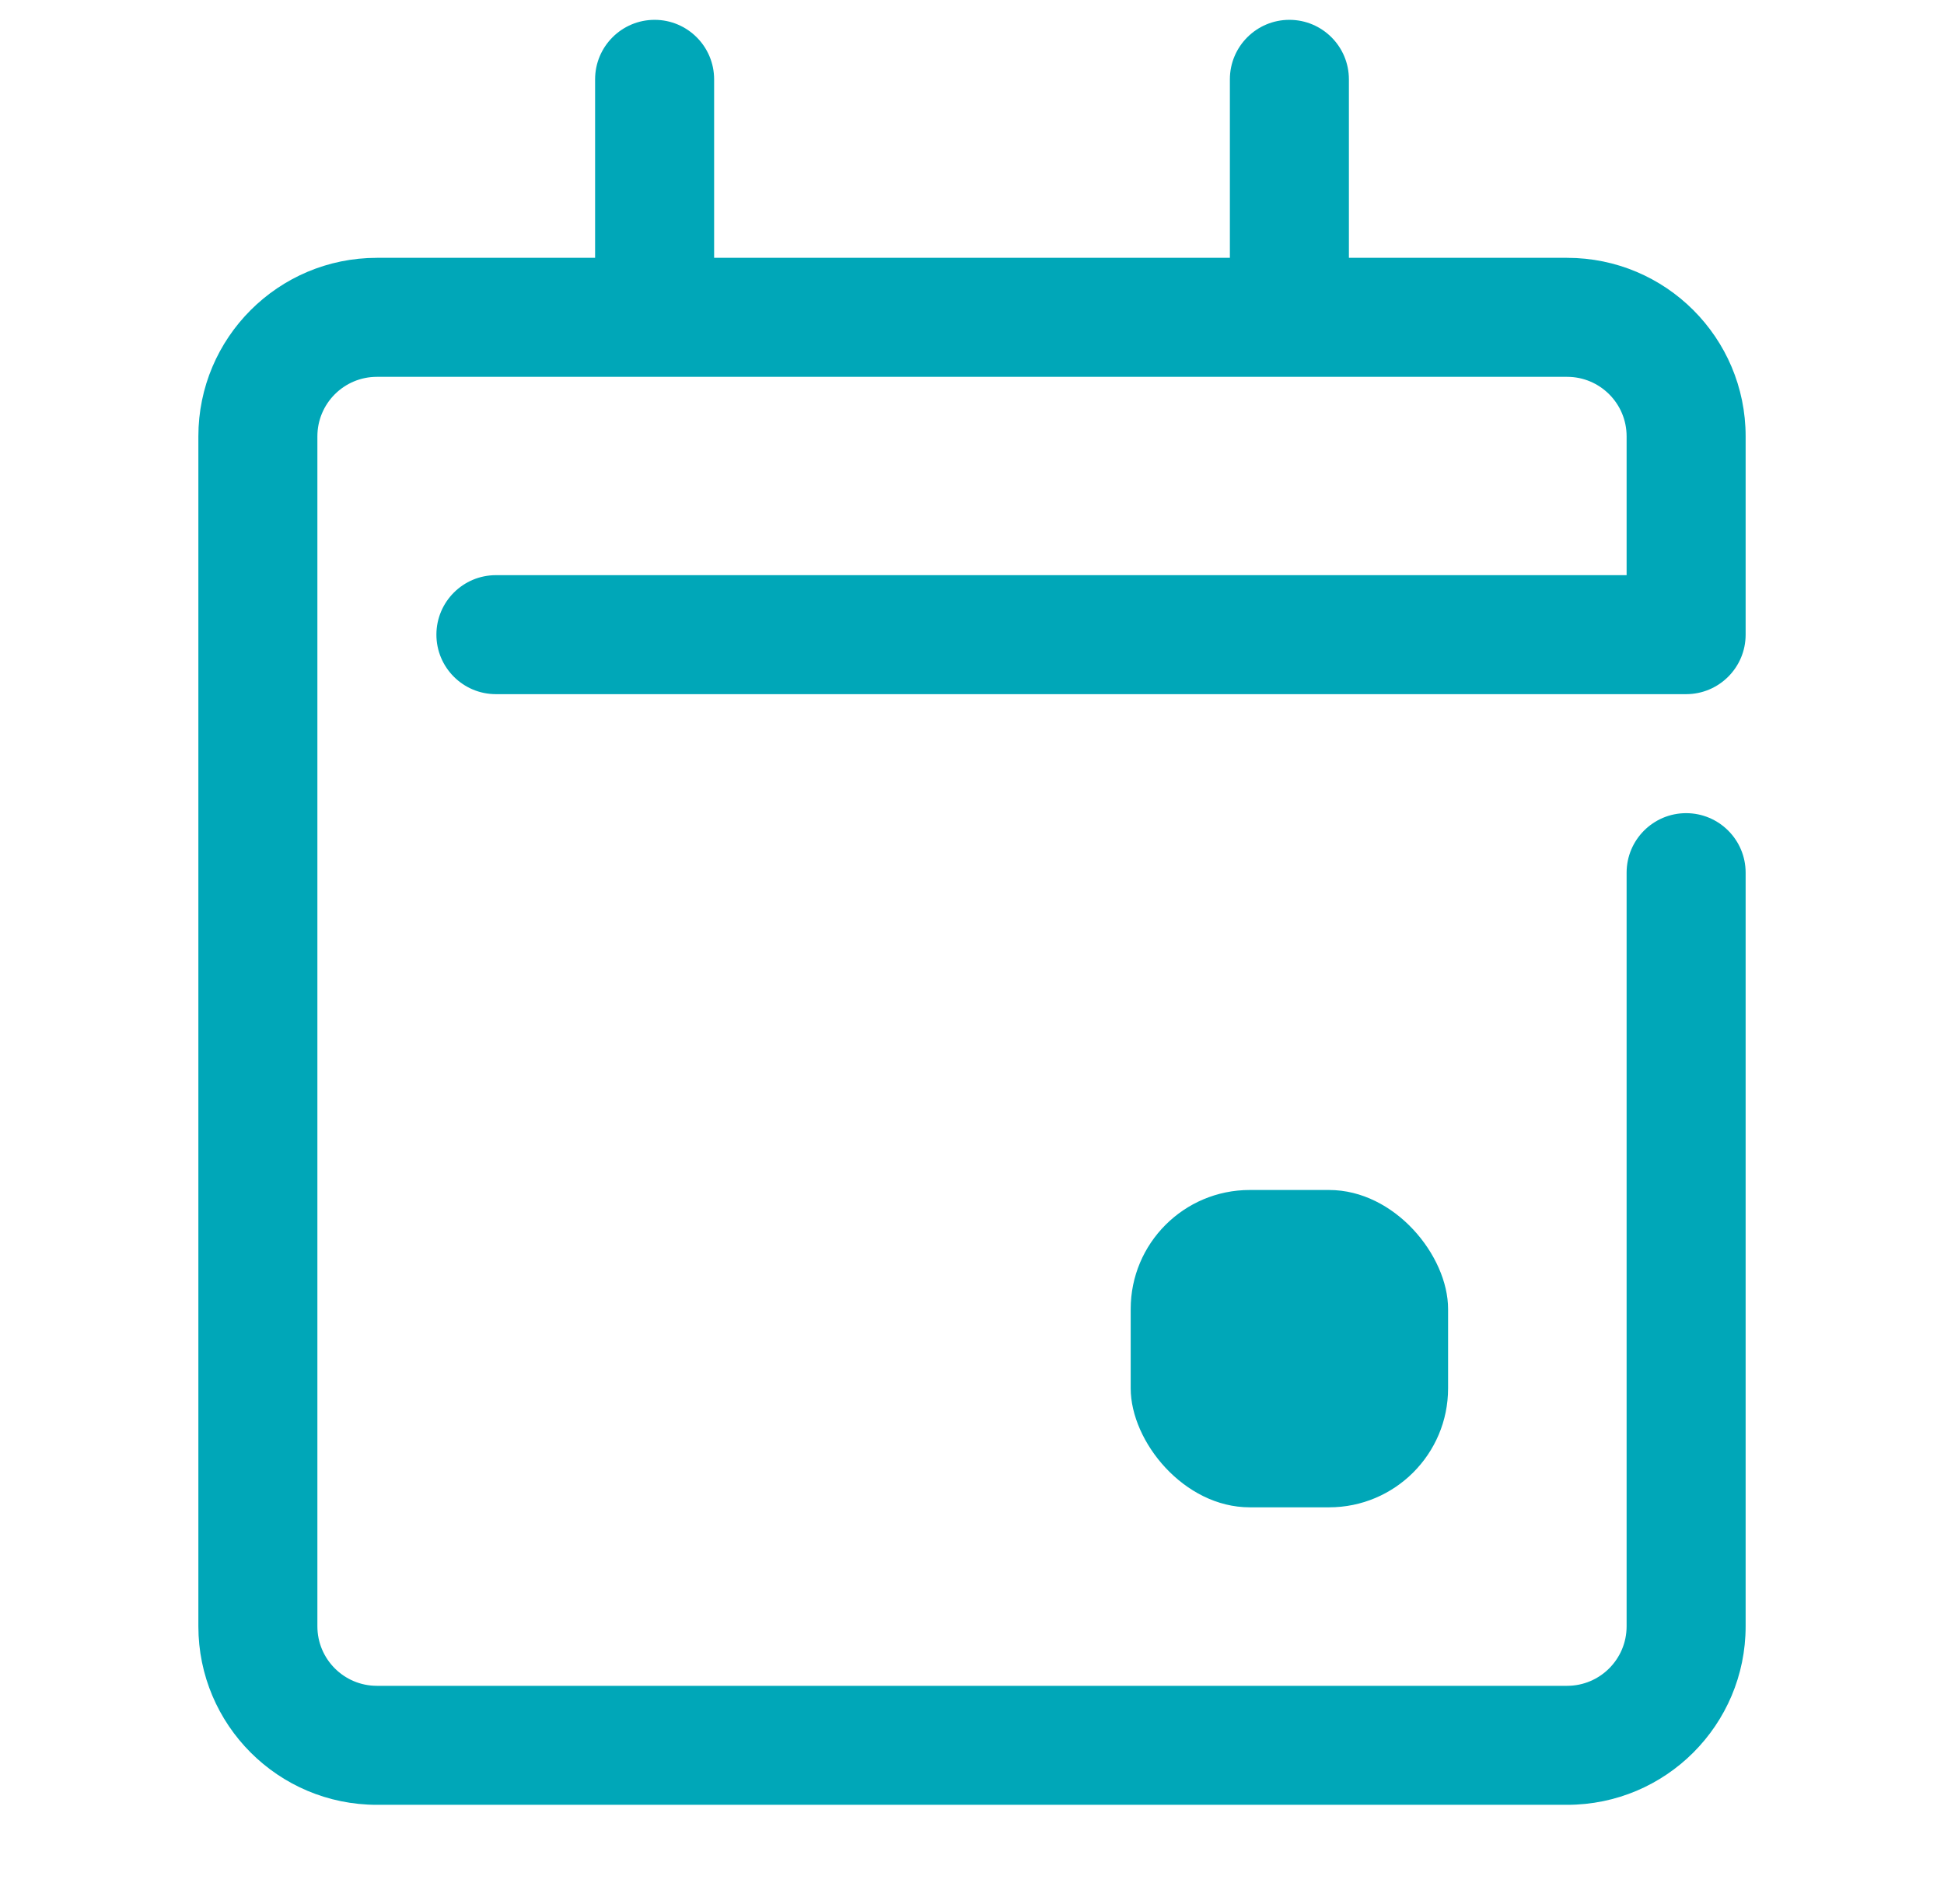 <svg width="49" height="48" viewBox="0 0 49 48" fill="none" xmlns="http://www.w3.org/2000/svg">
<rect x="28.5" y="30" width="8" height="8" rx="3" fill="#00A7B8"/>
<path d="M44 22C44 21.172 43.328 20.5 42.5 20.5C41.672 20.5 41 21.172 41 22H44ZM42.5 16V17.5C43.328 17.5 44 16.828 44 16H42.5ZM12.5 14.5C11.672 14.5 11 15.172 11 16C11 16.828 11.672 17.5 12.5 17.5V14.5ZM18 2C18 1.172 17.328 0.5 16.5 0.5C15.672 0.5 15 1.172 15 2H18ZM34 2C34 1.172 33.328 0.5 32.5 0.5C31.672 0.5 31 1.172 31 2H34ZM41 22V41H44V22H41ZM39.5 42.5H9.5V45.5H39.5V42.5ZM8 41V11H5V41H8ZM41 11V16H44V11H41ZM42.5 14.5H12.5V17.5H42.5V14.5ZM9.5 9.5H16.5V6.5H9.5V9.5ZM15 2V8H18V2H15ZM16.5 9.5H32.5V6.5H16.5V9.5ZM32.5 9.5H39.5V6.5H32.5V9.5ZM31 2V8H34V2H31ZM44 11C44 8.515 41.985 6.5 39.5 6.5V9.5C40.328 9.5 41 10.172 41 11H44ZM8 11C8 10.172 8.672 9.5 9.5 9.5V6.5C7.015 6.5 5 8.515 5 11H8ZM9.5 42.5C8.672 42.5 8 41.828 8 41H5C5 43.485 7.015 45.5 9.5 45.5V42.5ZM41 41C41 41.828 40.328 42.5 39.5 42.5V45.5C41.985 45.5 44 43.485 44 41H41Z" fill="#00A7B8"/>
</svg>
